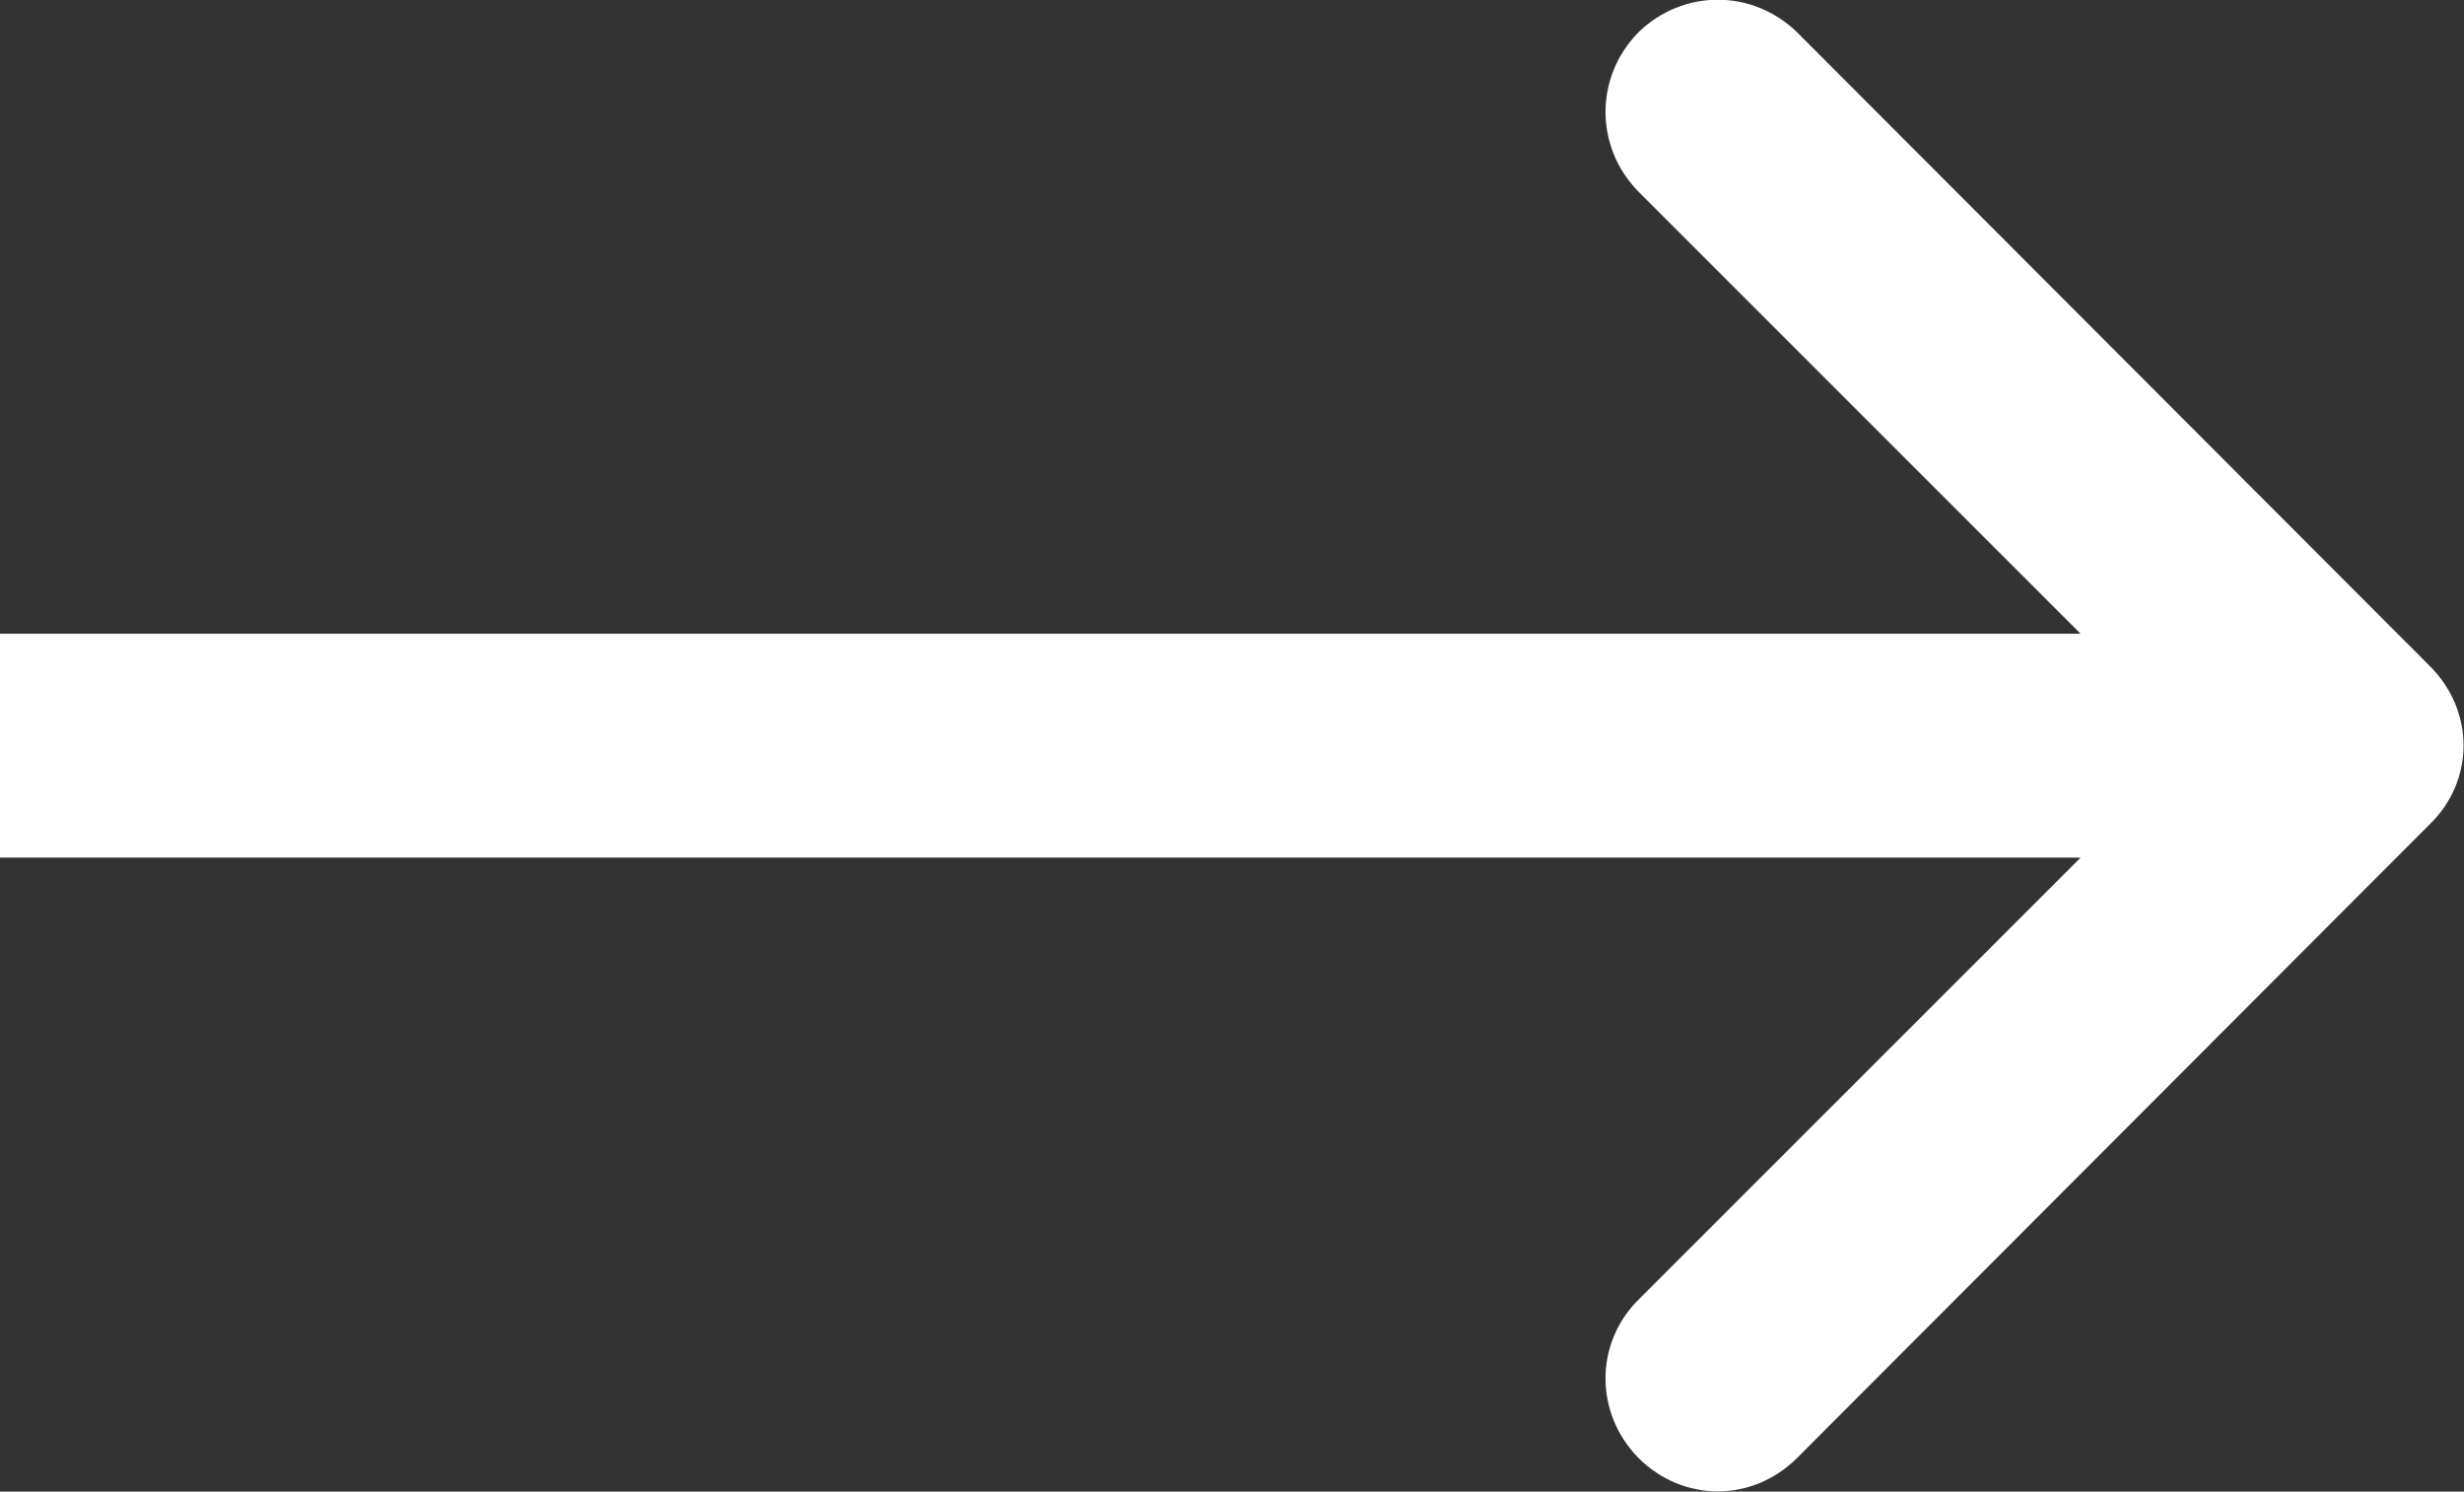 <svg width="22.004" height="13.322" viewBox="0 0 22.004 13.322" fill="none" xmlns="http://www.w3.org/2000/svg" xmlns:xlink="http://www.w3.org/1999/xlink">
	<rect x="0" y="0" width="22.004" height="13.322" fill="#333333" stroke="none"/>
	<desc>
			Created with Pixso.
	</desc>
	<defs/>
	<path id="Arrow 1" d="M18.58 5.66L14.63 1.71C14.24 1.31 14.24 0.69 14.63 0.29C15.03 -0.1 15.65 -0.1 16.05 0.29L21.7 5.95C22.1 6.35 22.1 6.97 21.7 7.36L16.05 13.02C15.65 13.42 15.03 13.42 14.63 13.02C14.24 12.62 14.24 12 14.63 11.61L18.58 7.66L0 7.66L0 5.66L18.58 5.66Z" fill="#FFFFFF" fill-opacity="1" fill-rule="evenodd"/>
</svg>
